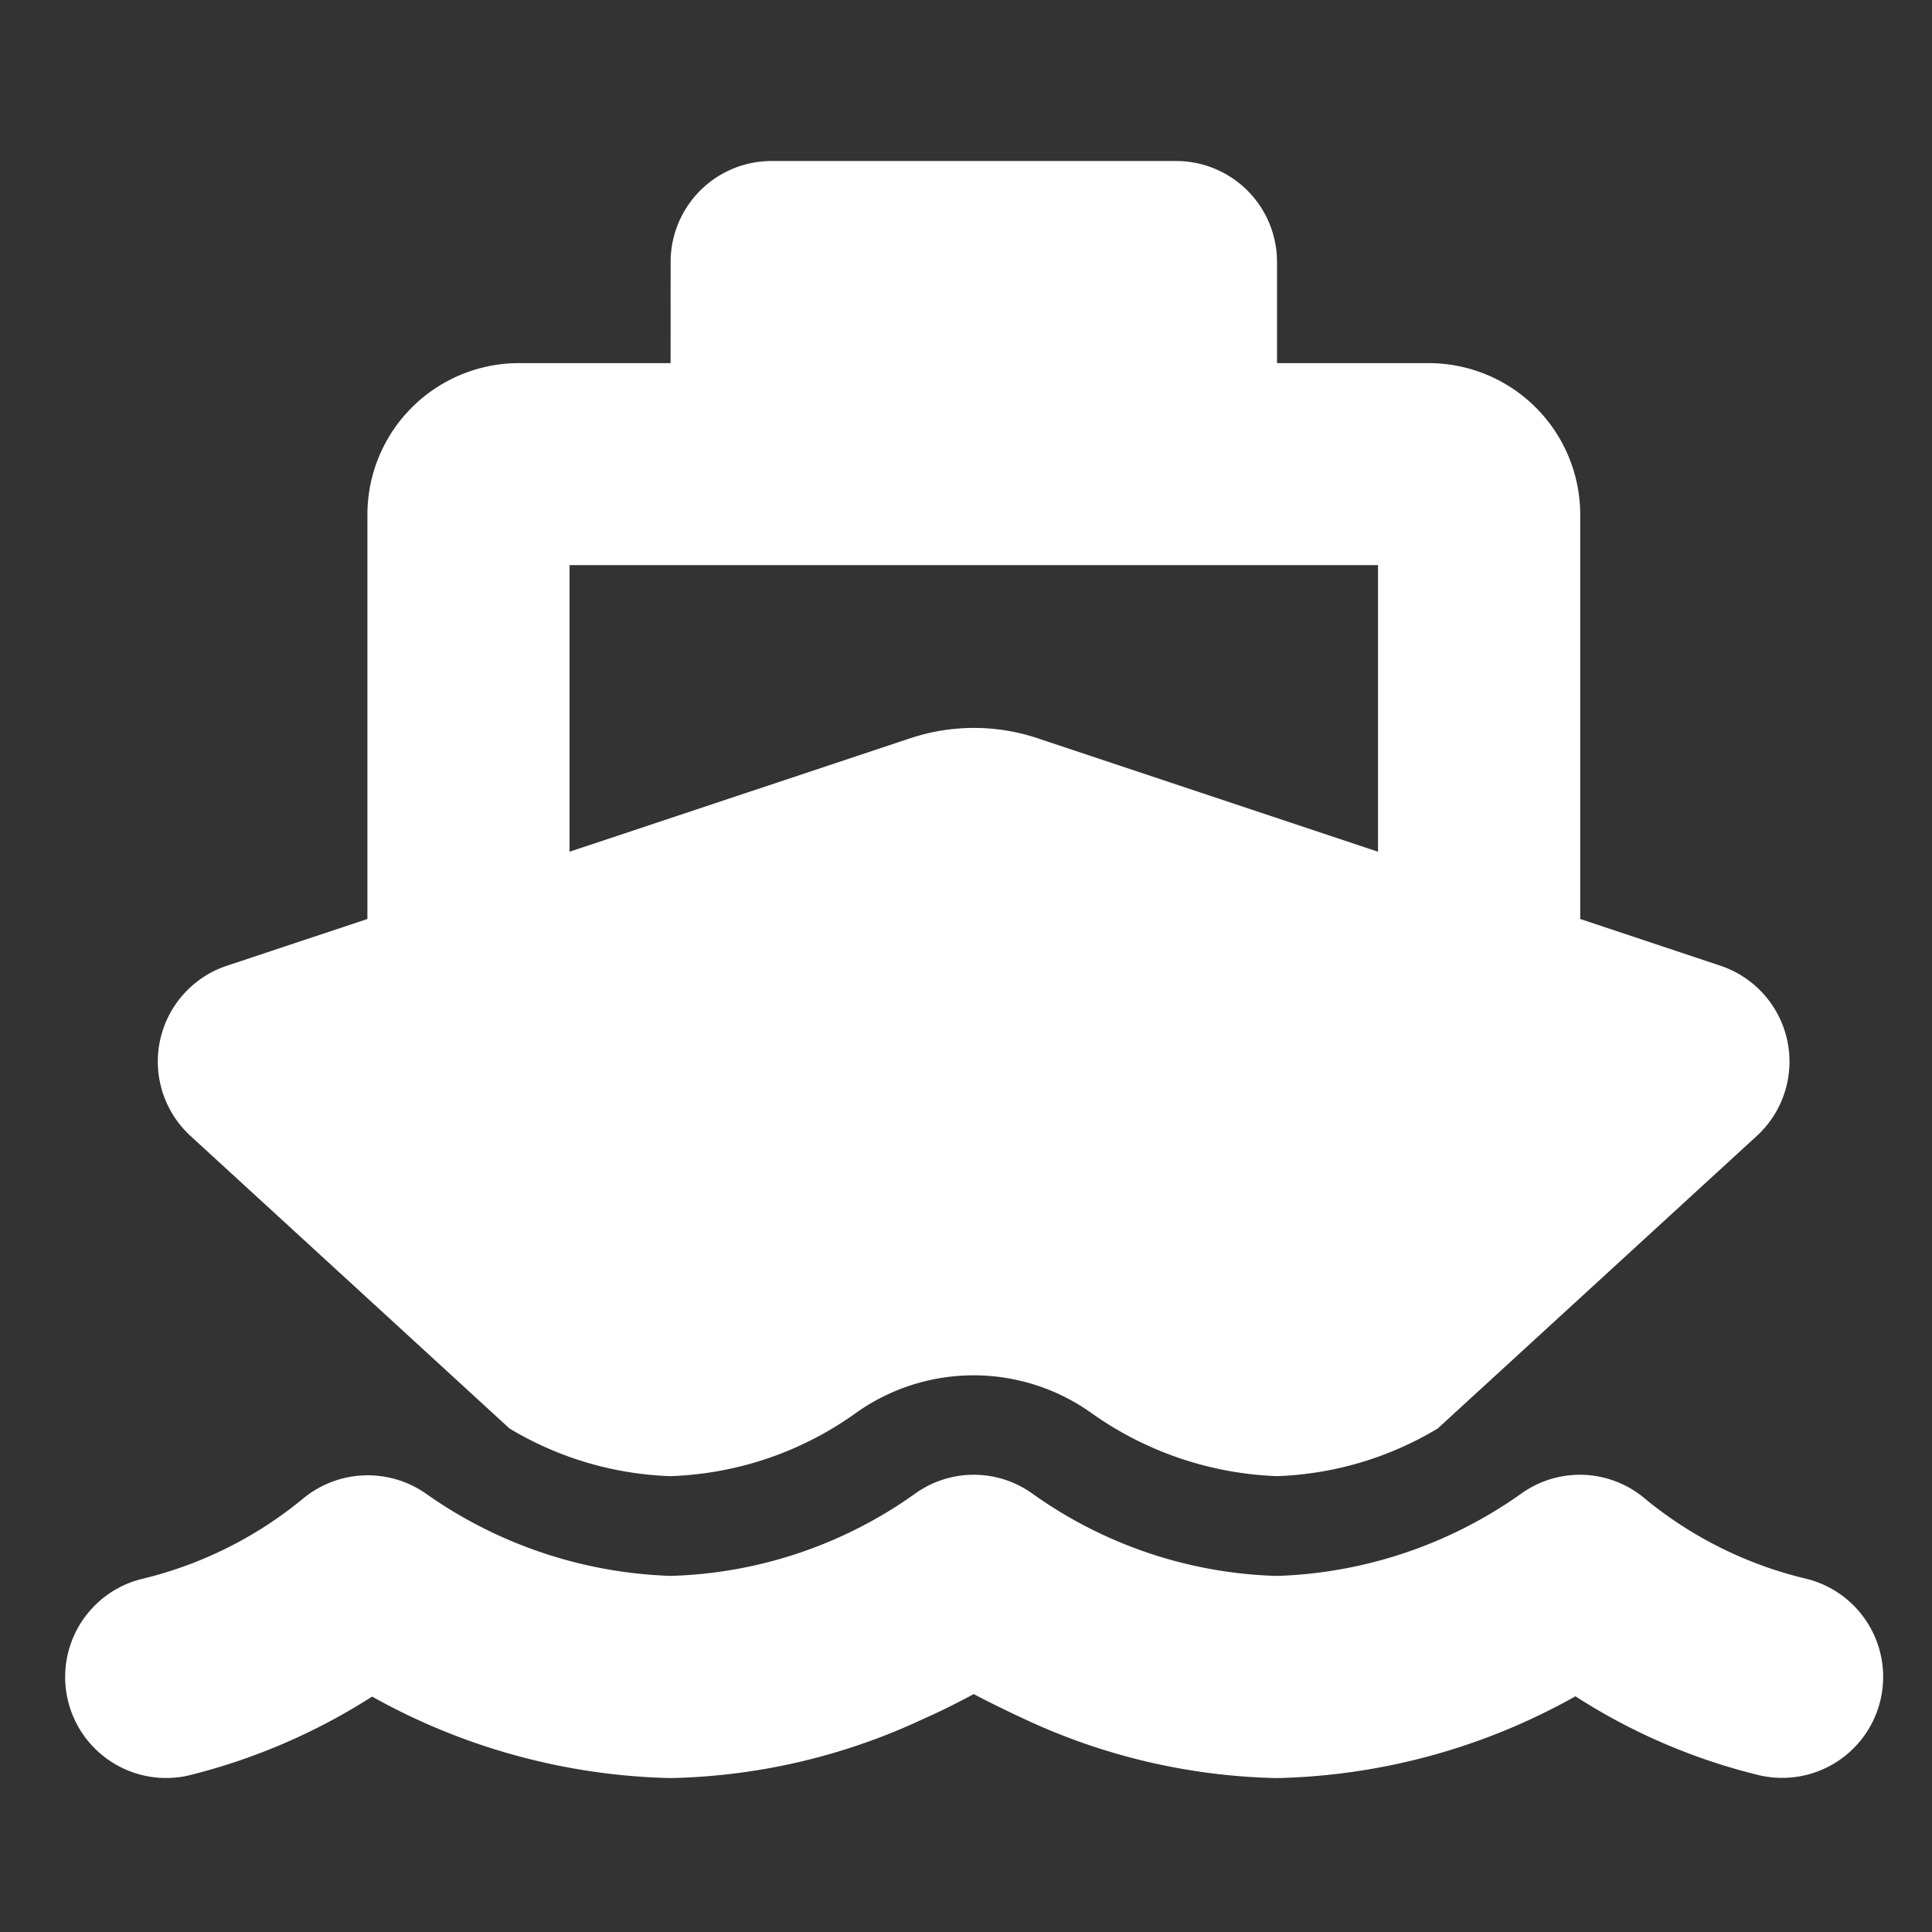 <svg xmlns="http://www.w3.org/2000/svg" width="60" height="60" viewBox="0 0 60 60">
  <rect x="0" y="0" width="60" height="60" fill="#333333" stroke="none"/>
  <g id="Group_179" data-name="Group 179" transform="translate(11330 -2245)">
    <rect id="Rectangle_165" data-name="Rectangle 165" width="60" height="60" transform="translate(-11330 2245)" fill="rgba(255,255,255,0)"/>
    <rect id="Rectangle_163" data-name="Rectangle 163" width="60" height="60" transform="translate(-11330 2245)" fill="rgba(255,255,255,0)"/>
    <path id="Icon_fa-solid-ship" data-name="Icon fa-solid-ship" d="M18.831,3.139A3.135,3.135,0,0,1,21.969,0H34.524a3.135,3.135,0,0,1,3.139,3.139V6.277h4.708a4.709,4.709,0,0,1,4.708,4.708V23.54l4.355,1.452a3.137,3.137,0,0,1,1.128,5.287l-9.907,9.083a10.378,10.378,0,0,1-4.993,1.481,10.618,10.618,0,0,1-5.807-1.991,6.3,6.3,0,0,0-7.229,0,10.481,10.481,0,0,1-5.807,1.991,10.378,10.378,0,0,1-4.993-1.481L3.922,30.279A3.136,3.136,0,0,1,5.05,24.992L9.414,23.54V10.985a4.709,4.709,0,0,1,4.708-4.708h4.708ZM15.692,21.451,26.265,17.93a6.256,6.256,0,0,1,3.972,0L40.8,21.451v-8.9H15.692ZM30.061,41.382a13.725,13.725,0,0,0,7.6,2.56,13.875,13.875,0,0,0,7.592-2.56,3.125,3.125,0,0,1,3.845.167,12.388,12.388,0,0,0,4.963,2.472,3.137,3.137,0,1,1-1.422,6.111,18.668,18.668,0,0,1-5.709-2.452,19.79,19.79,0,0,1-9.269,2.54,19.407,19.407,0,0,1-7.886-1.854c-.569-.265-1.089-.52-1.53-.755-.441.235-.951.5-1.53.755a19.407,19.407,0,0,1-7.886,1.854,19.9,19.9,0,0,1-9.269-2.531,19.023,19.023,0,0,1-5.709,2.452A3.137,3.137,0,0,1,2.431,44.03a12.388,12.388,0,0,0,4.963-2.472,3.153,3.153,0,0,1,3.845-.167,13.97,13.97,0,0,0,7.592,2.55,13.726,13.726,0,0,0,7.6-2.56A3.123,3.123,0,0,1,30.061,41.382Z" transform="translate(-11328.004 2250)" fill="#fff"/>
  </g>
</svg>
